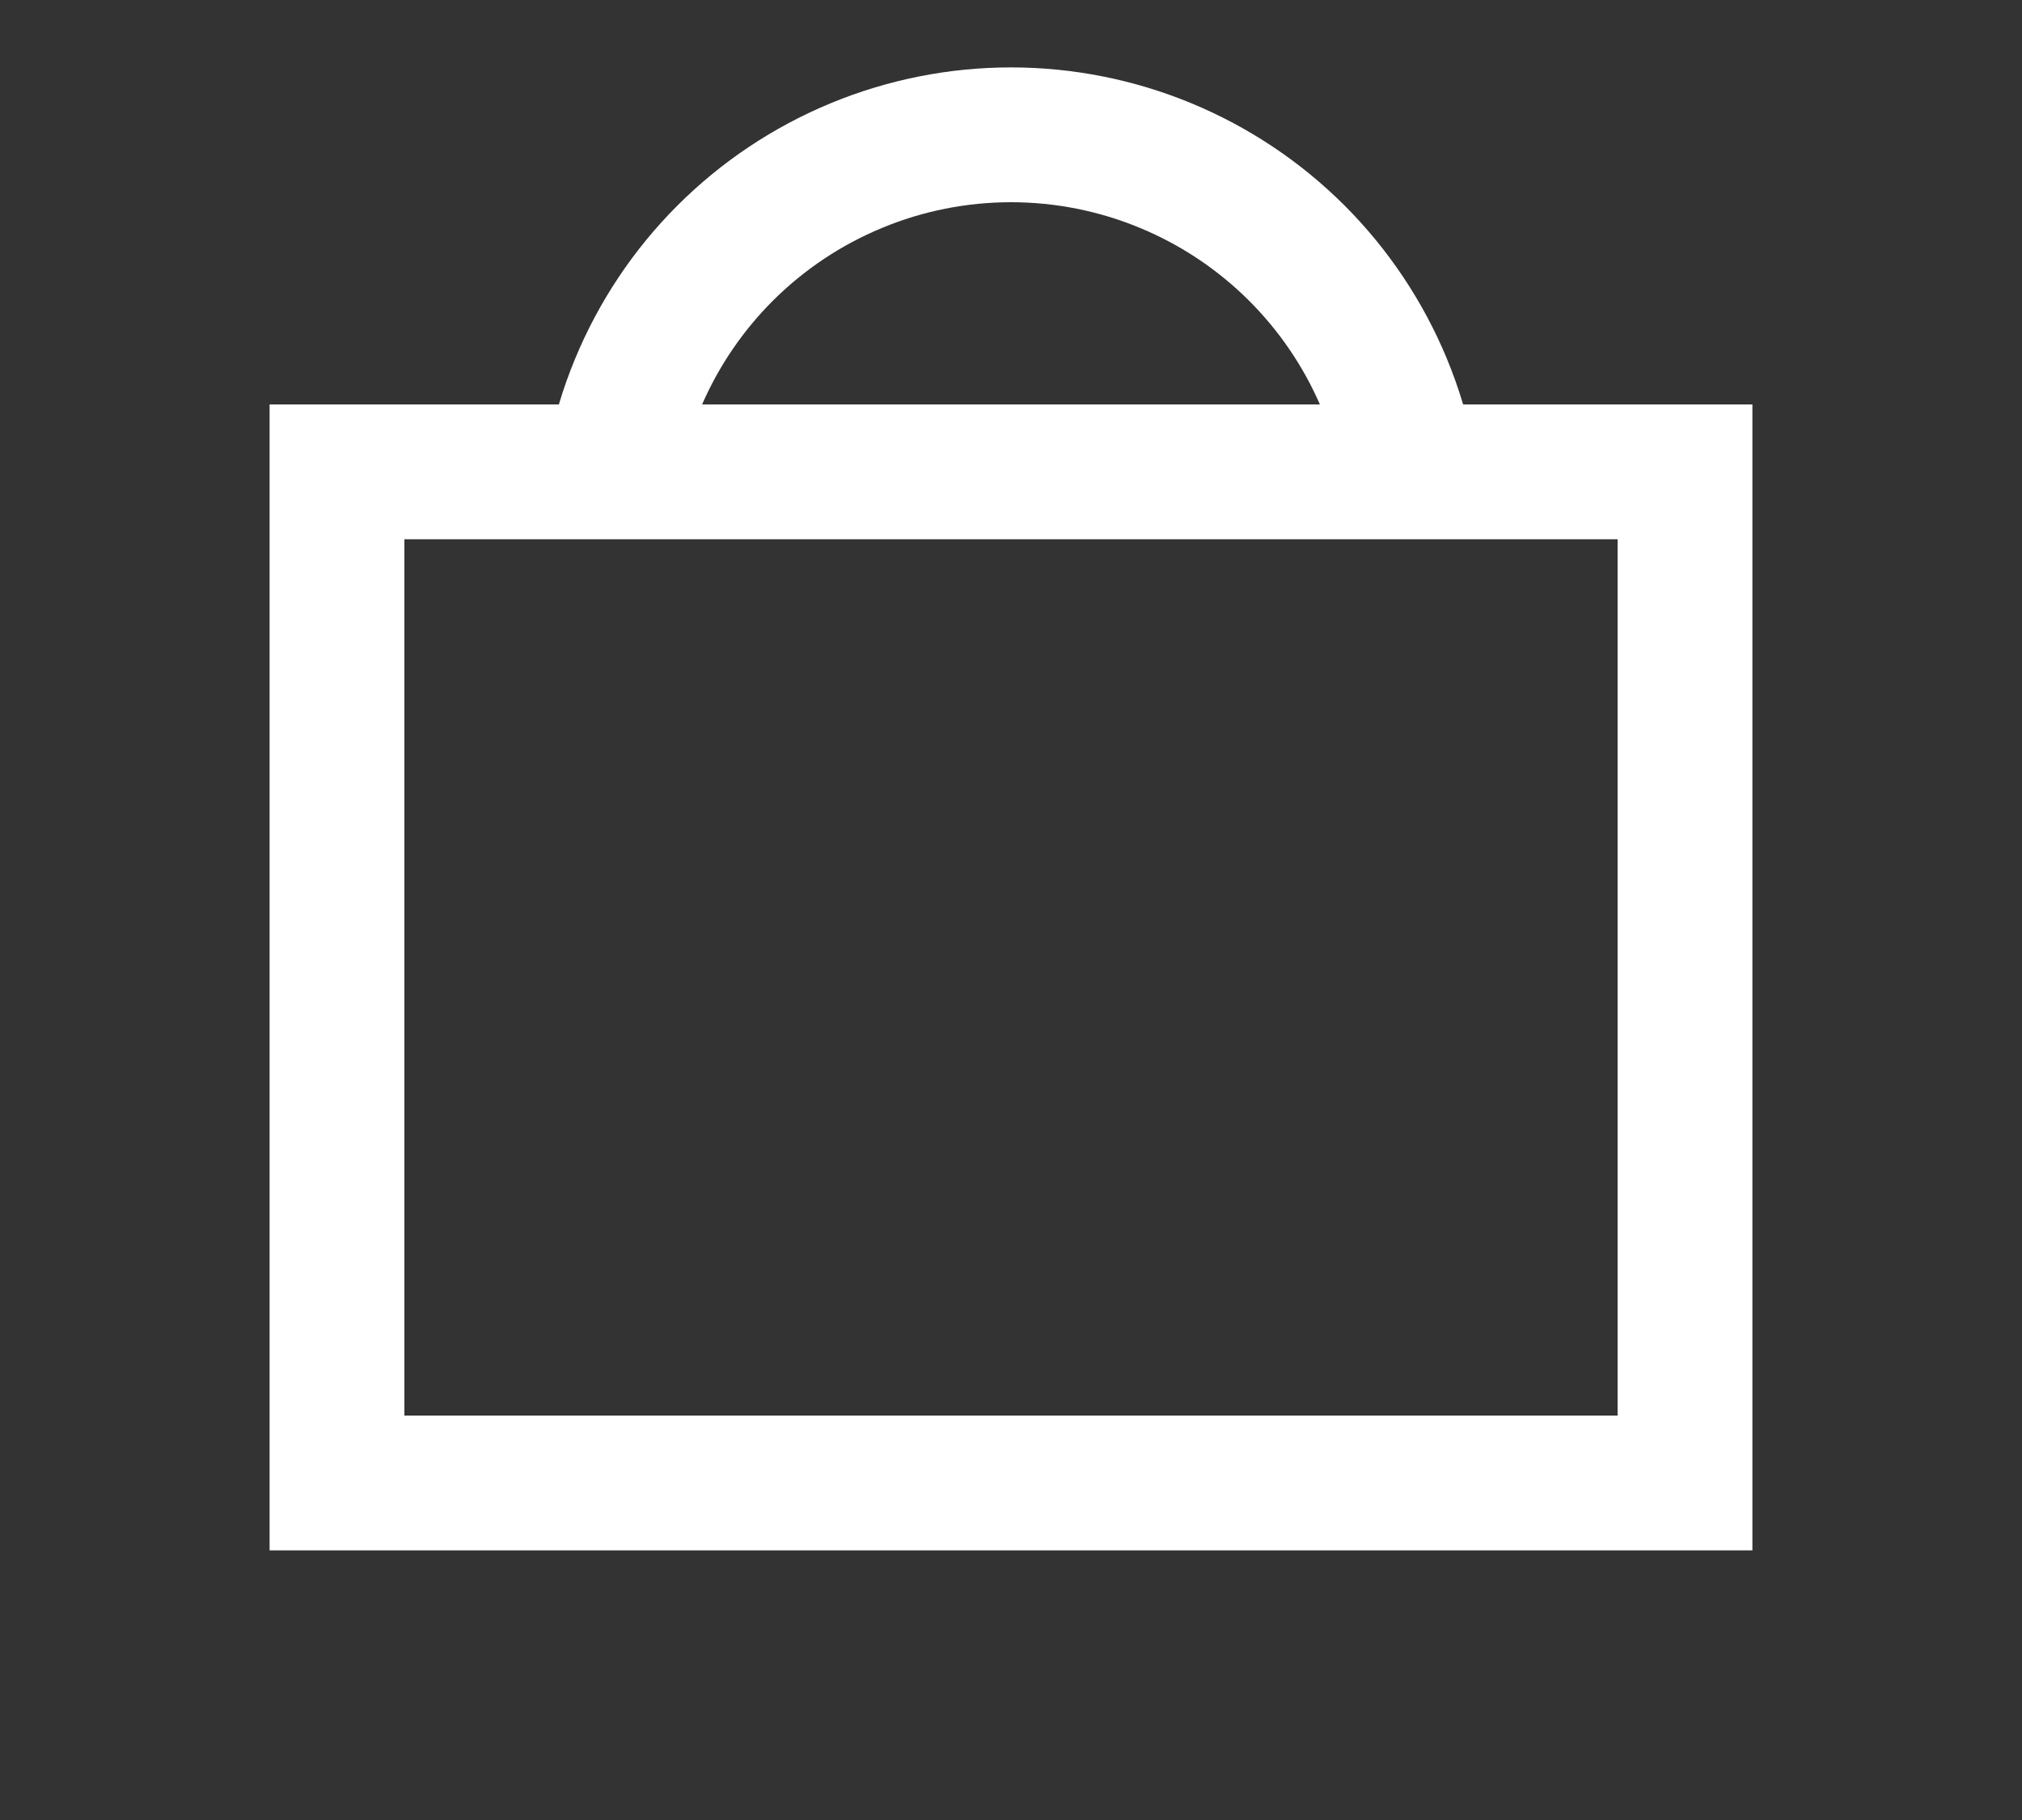 <?xml version="1.0" encoding="UTF-8"?> <svg xmlns="http://www.w3.org/2000/svg" width="30" height="27" viewBox="0 0 30 27" fill="none"><rect x="0" y="0" width="30" height="27" fill="#333333" stroke="none"/><path fill-rule="evenodd" clip-rule="evenodd" d="M21.708 6H24H26V8V21V23H24H6H4V21V8V6H6L8.292 6C8.36 5.77 8.441 5.544 8.533 5.321C8.885 4.472 9.4 3.7 10.05 3.05C10.7 2.4 11.472 1.885 12.321 1.533C13.171 1.181 14.081 1 15 1C15.919 1 16.829 1.181 17.679 1.533C18.528 1.885 19.3 2.4 19.95 3.05C20.6 3.7 21.115 4.472 21.467 5.321C21.559 5.544 21.64 5.77 21.708 6ZM10.417 6L15 6H19.583C19.333 5.427 18.978 4.907 18.535 4.464C18.071 4 17.52 3.632 16.913 3.381C16.307 3.129 15.657 3 15 3C14.343 3 13.693 3.129 13.087 3.381C12.48 3.632 11.929 4 11.464 4.464C11.022 4.907 10.667 5.427 10.417 6ZM6 8H8H10H15H20H22H24V10V19V21H22H8H6V19V10V8Z" fill="white"></path></svg> 